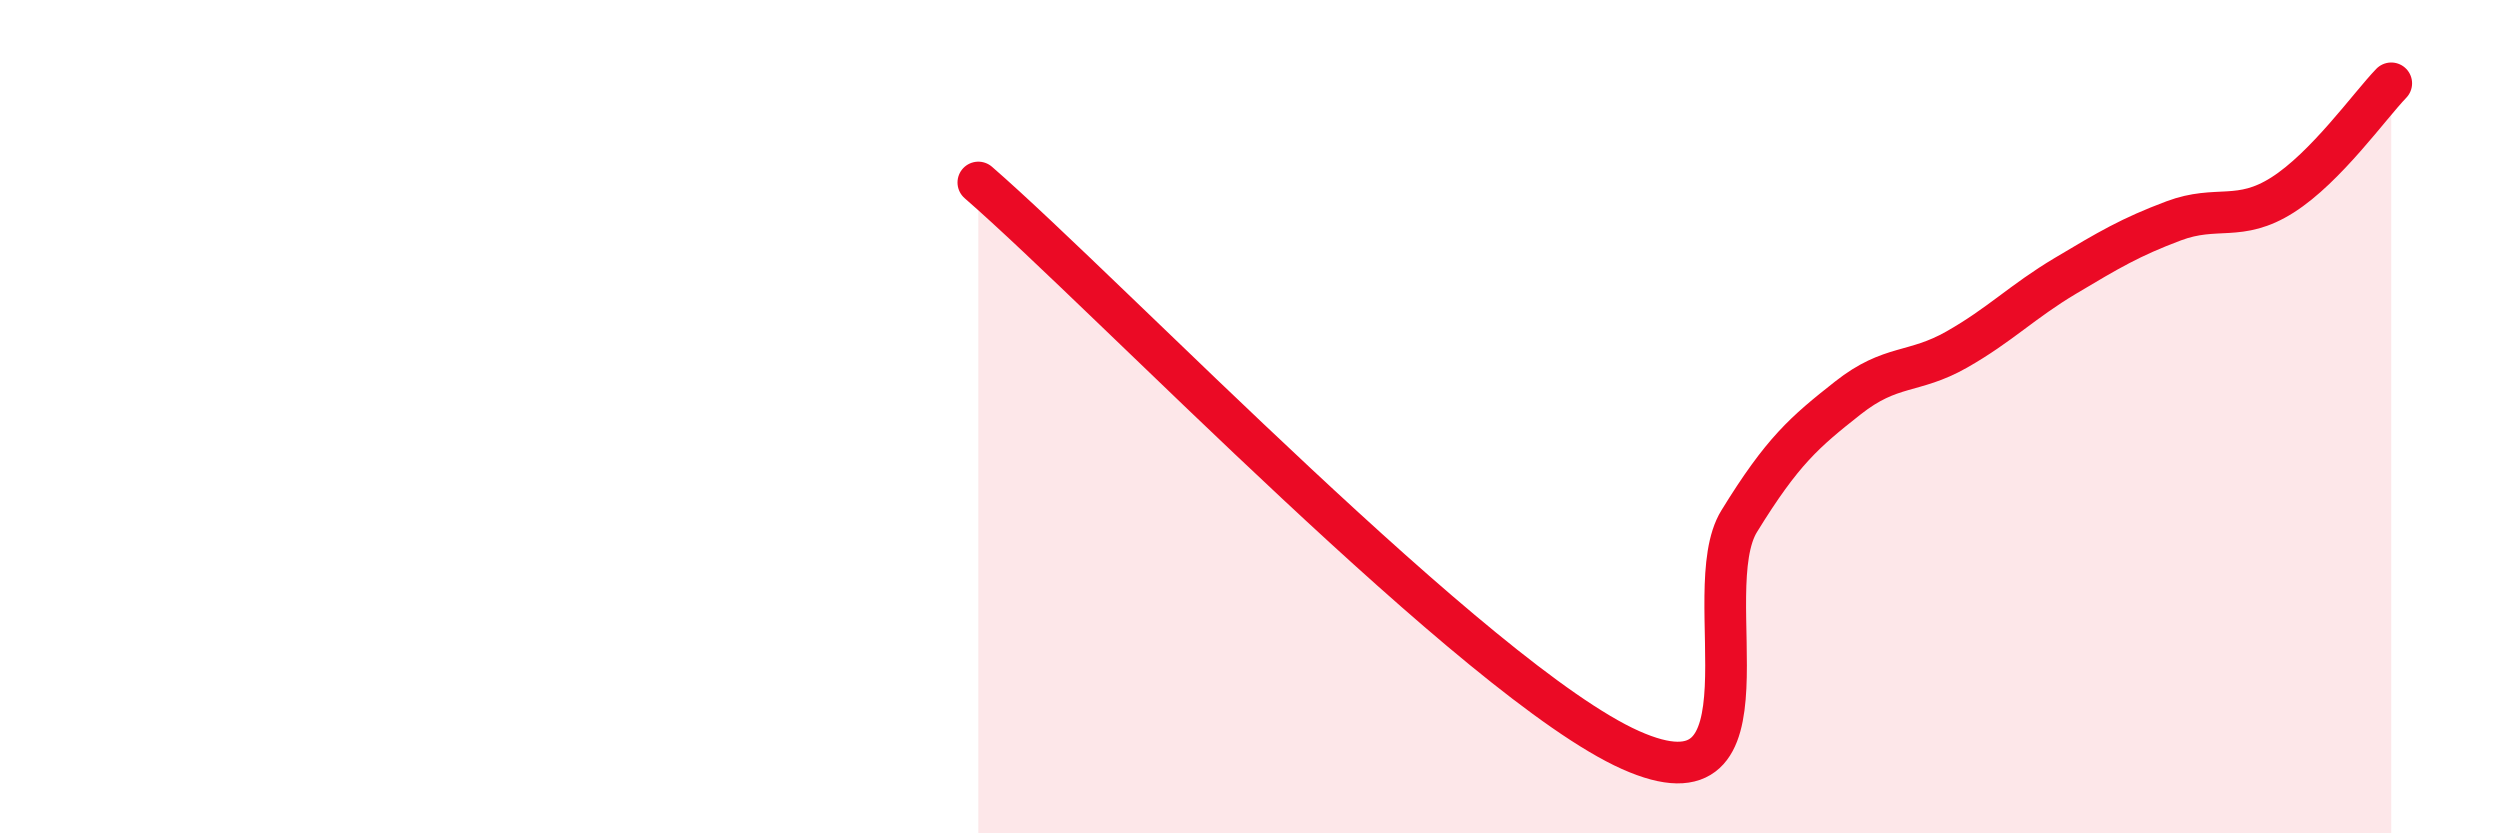 
    <svg width="60" height="20" viewBox="0 0 60 20" xmlns="http://www.w3.org/2000/svg">
      <path
        d="M 23.48,4.38 C 26.61,7.1 35.48,16.37 39.13,18 C 42.78,19.63 40.7,14.2 41.74,12.51 C 42.78,10.82 43.31,10.37 44.35,9.55 C 45.39,8.73 45.92,8.98 46.96,8.39 C 48,7.8 48.53,7.24 49.57,6.62 C 50.61,6 51.13,5.69 52.17,5.3 C 53.21,4.91 53.74,5.34 54.78,4.68 C 55.82,4.02 56.87,2.54 57.39,2L57.39 20L23.48 20Z"
        fill="#EB0A25"
        opacity="0.1"
        stroke-linecap="round"
        stroke-linejoin="round"
      />
      <path
        d="M 23.48,4.38 C 26.61,7.1 35.48,16.37 39.13,18 C 42.78,19.63 40.7,14.2 41.74,12.51 C 42.78,10.82 43.31,10.37 44.35,9.55 C 45.39,8.73 45.92,8.98 46.96,8.39 C 48,7.8 48.53,7.24 49.57,6.62 C 50.61,6 51.13,5.69 52.17,5.3 C 53.21,4.91 53.74,5.34 54.78,4.68 C 55.82,4.02 56.87,2.54 57.39,2"
        stroke="#EB0A25"
        stroke-width="1"
        fill="none"
        stroke-linecap="round"
        stroke-linejoin="round"
      />
    </svg>
  